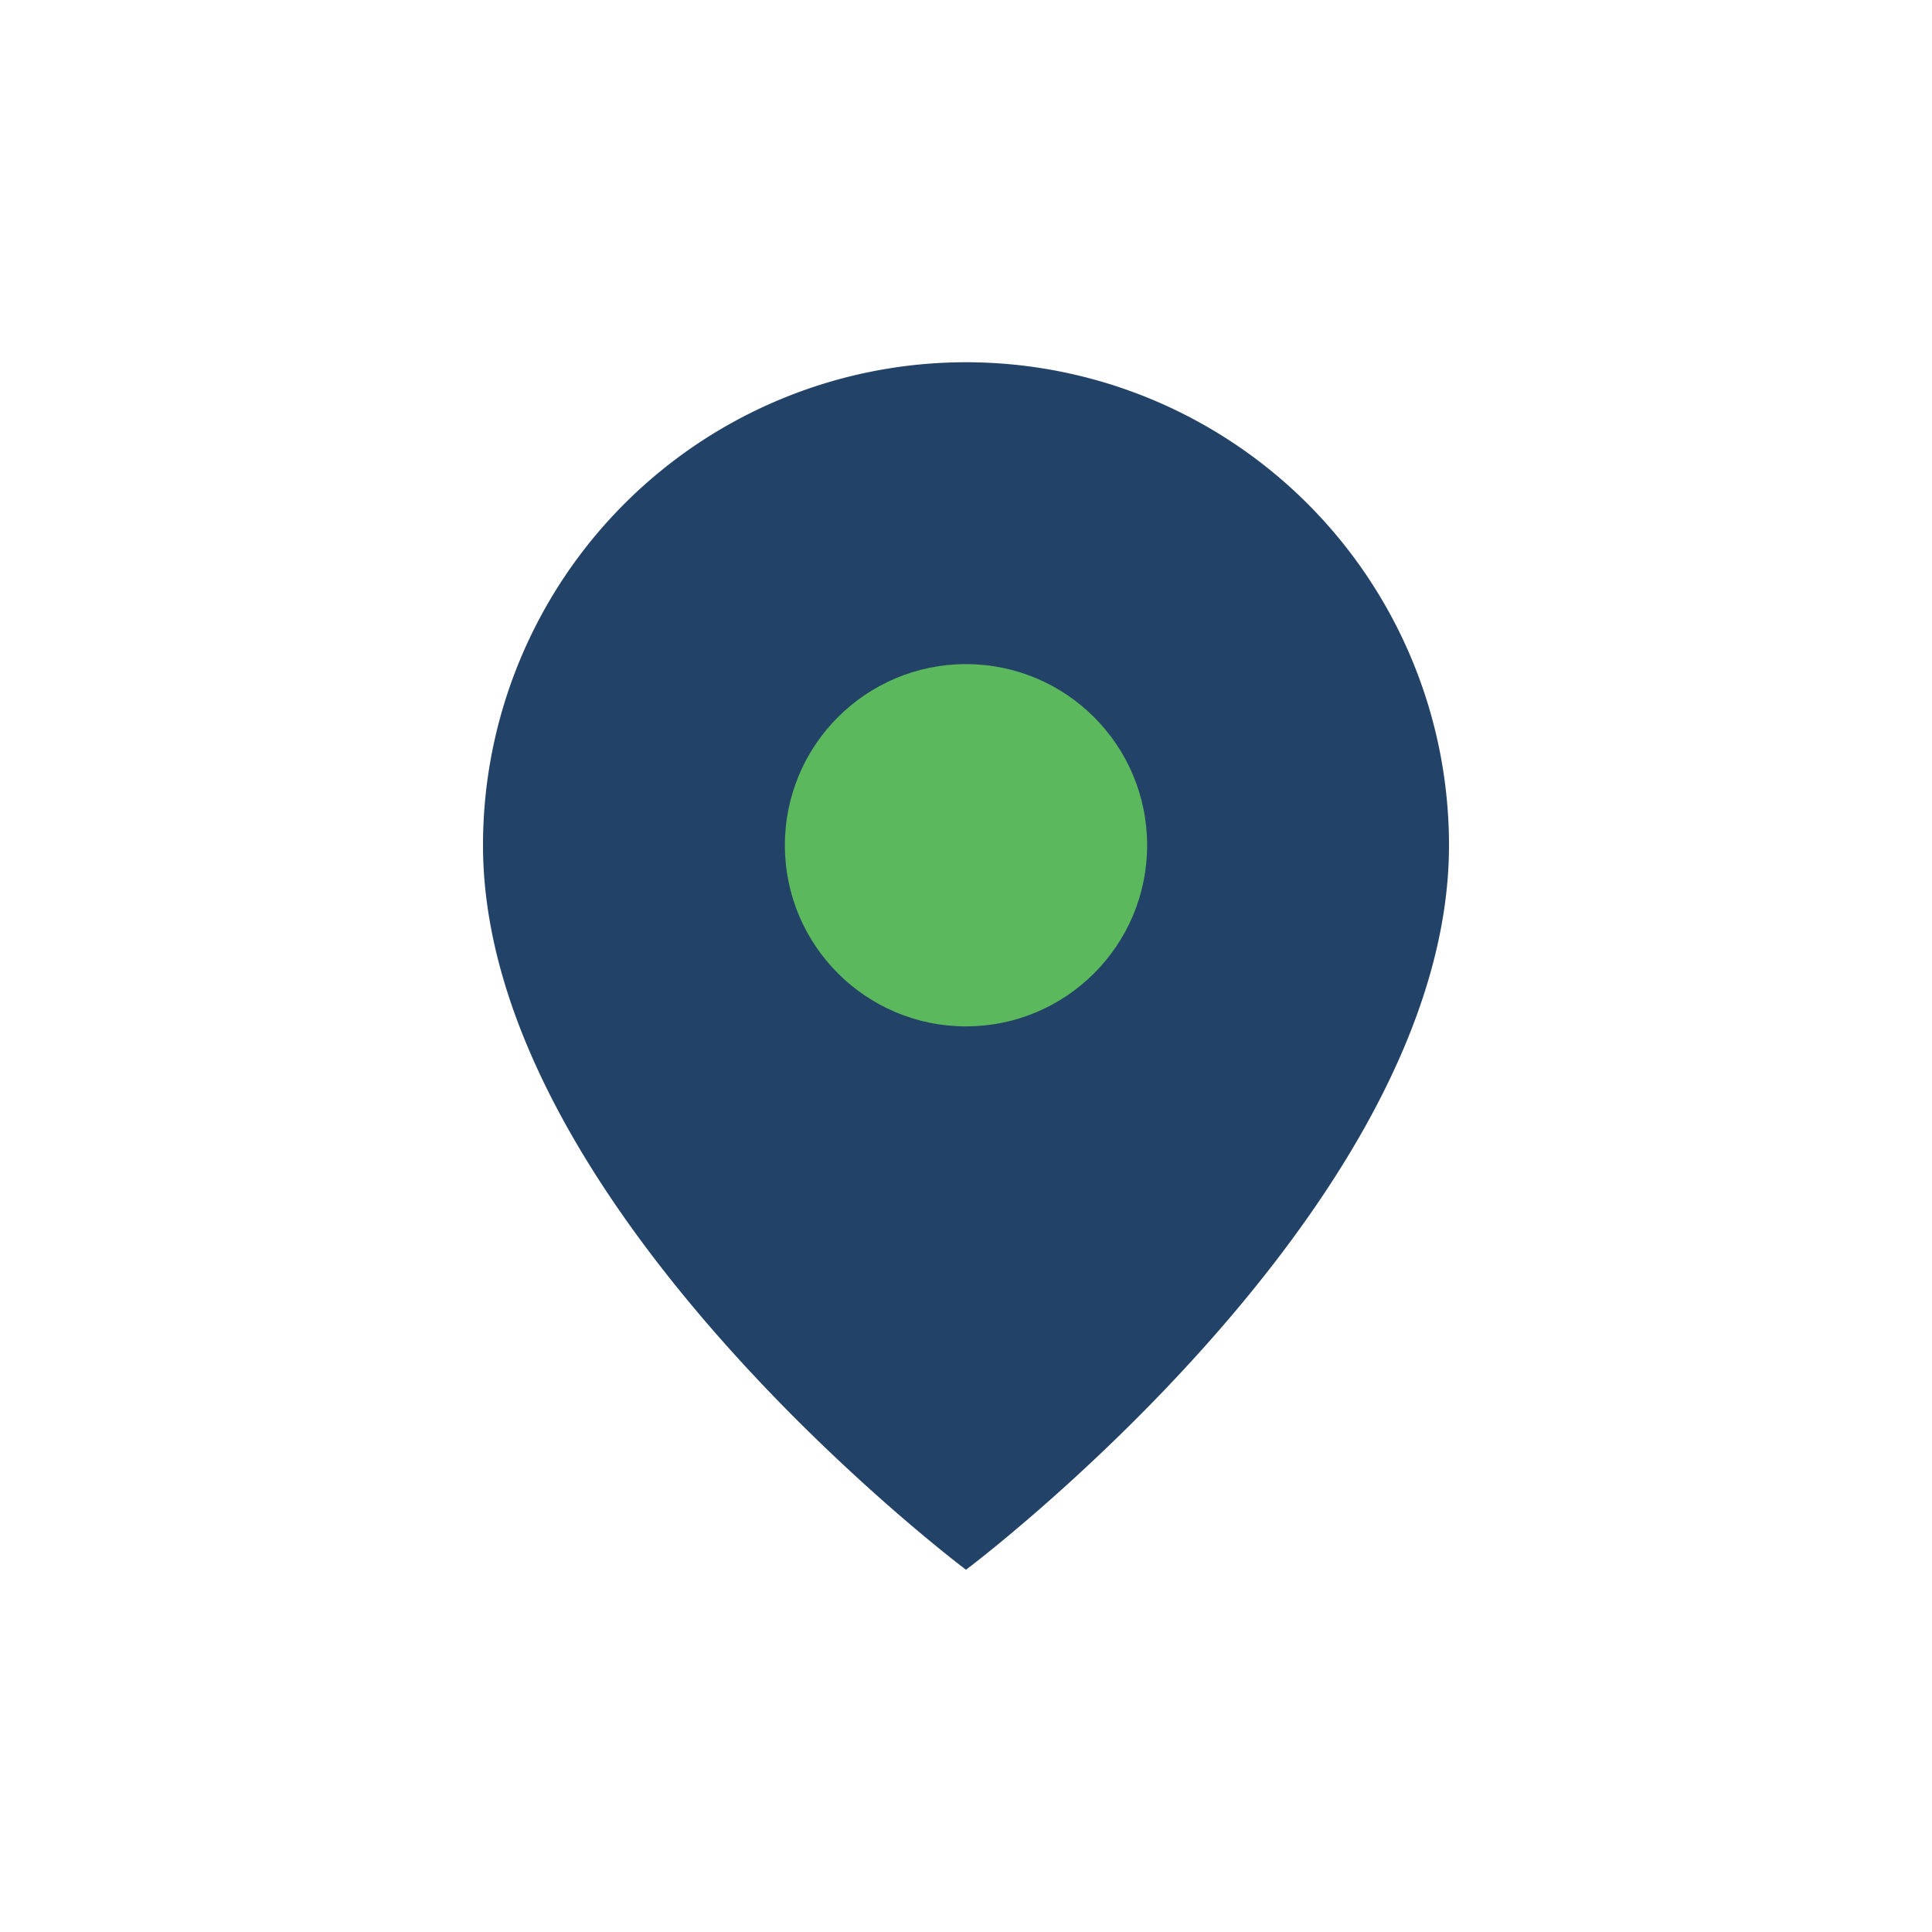 <?xml version="1.0" encoding="UTF-8"?>
<svg xmlns="http://www.w3.org/2000/svg" width="32" height="32" viewBox="0 0 32 32"><path d="M16 6a8 8 0 0 1 8 8c0 6-8 12-8 12S8 20 8 14a8 8 0 0 1 8-8z" fill="#234267"/><circle cx="16" cy="14" r="3" fill="#5CB85C"/></svg>